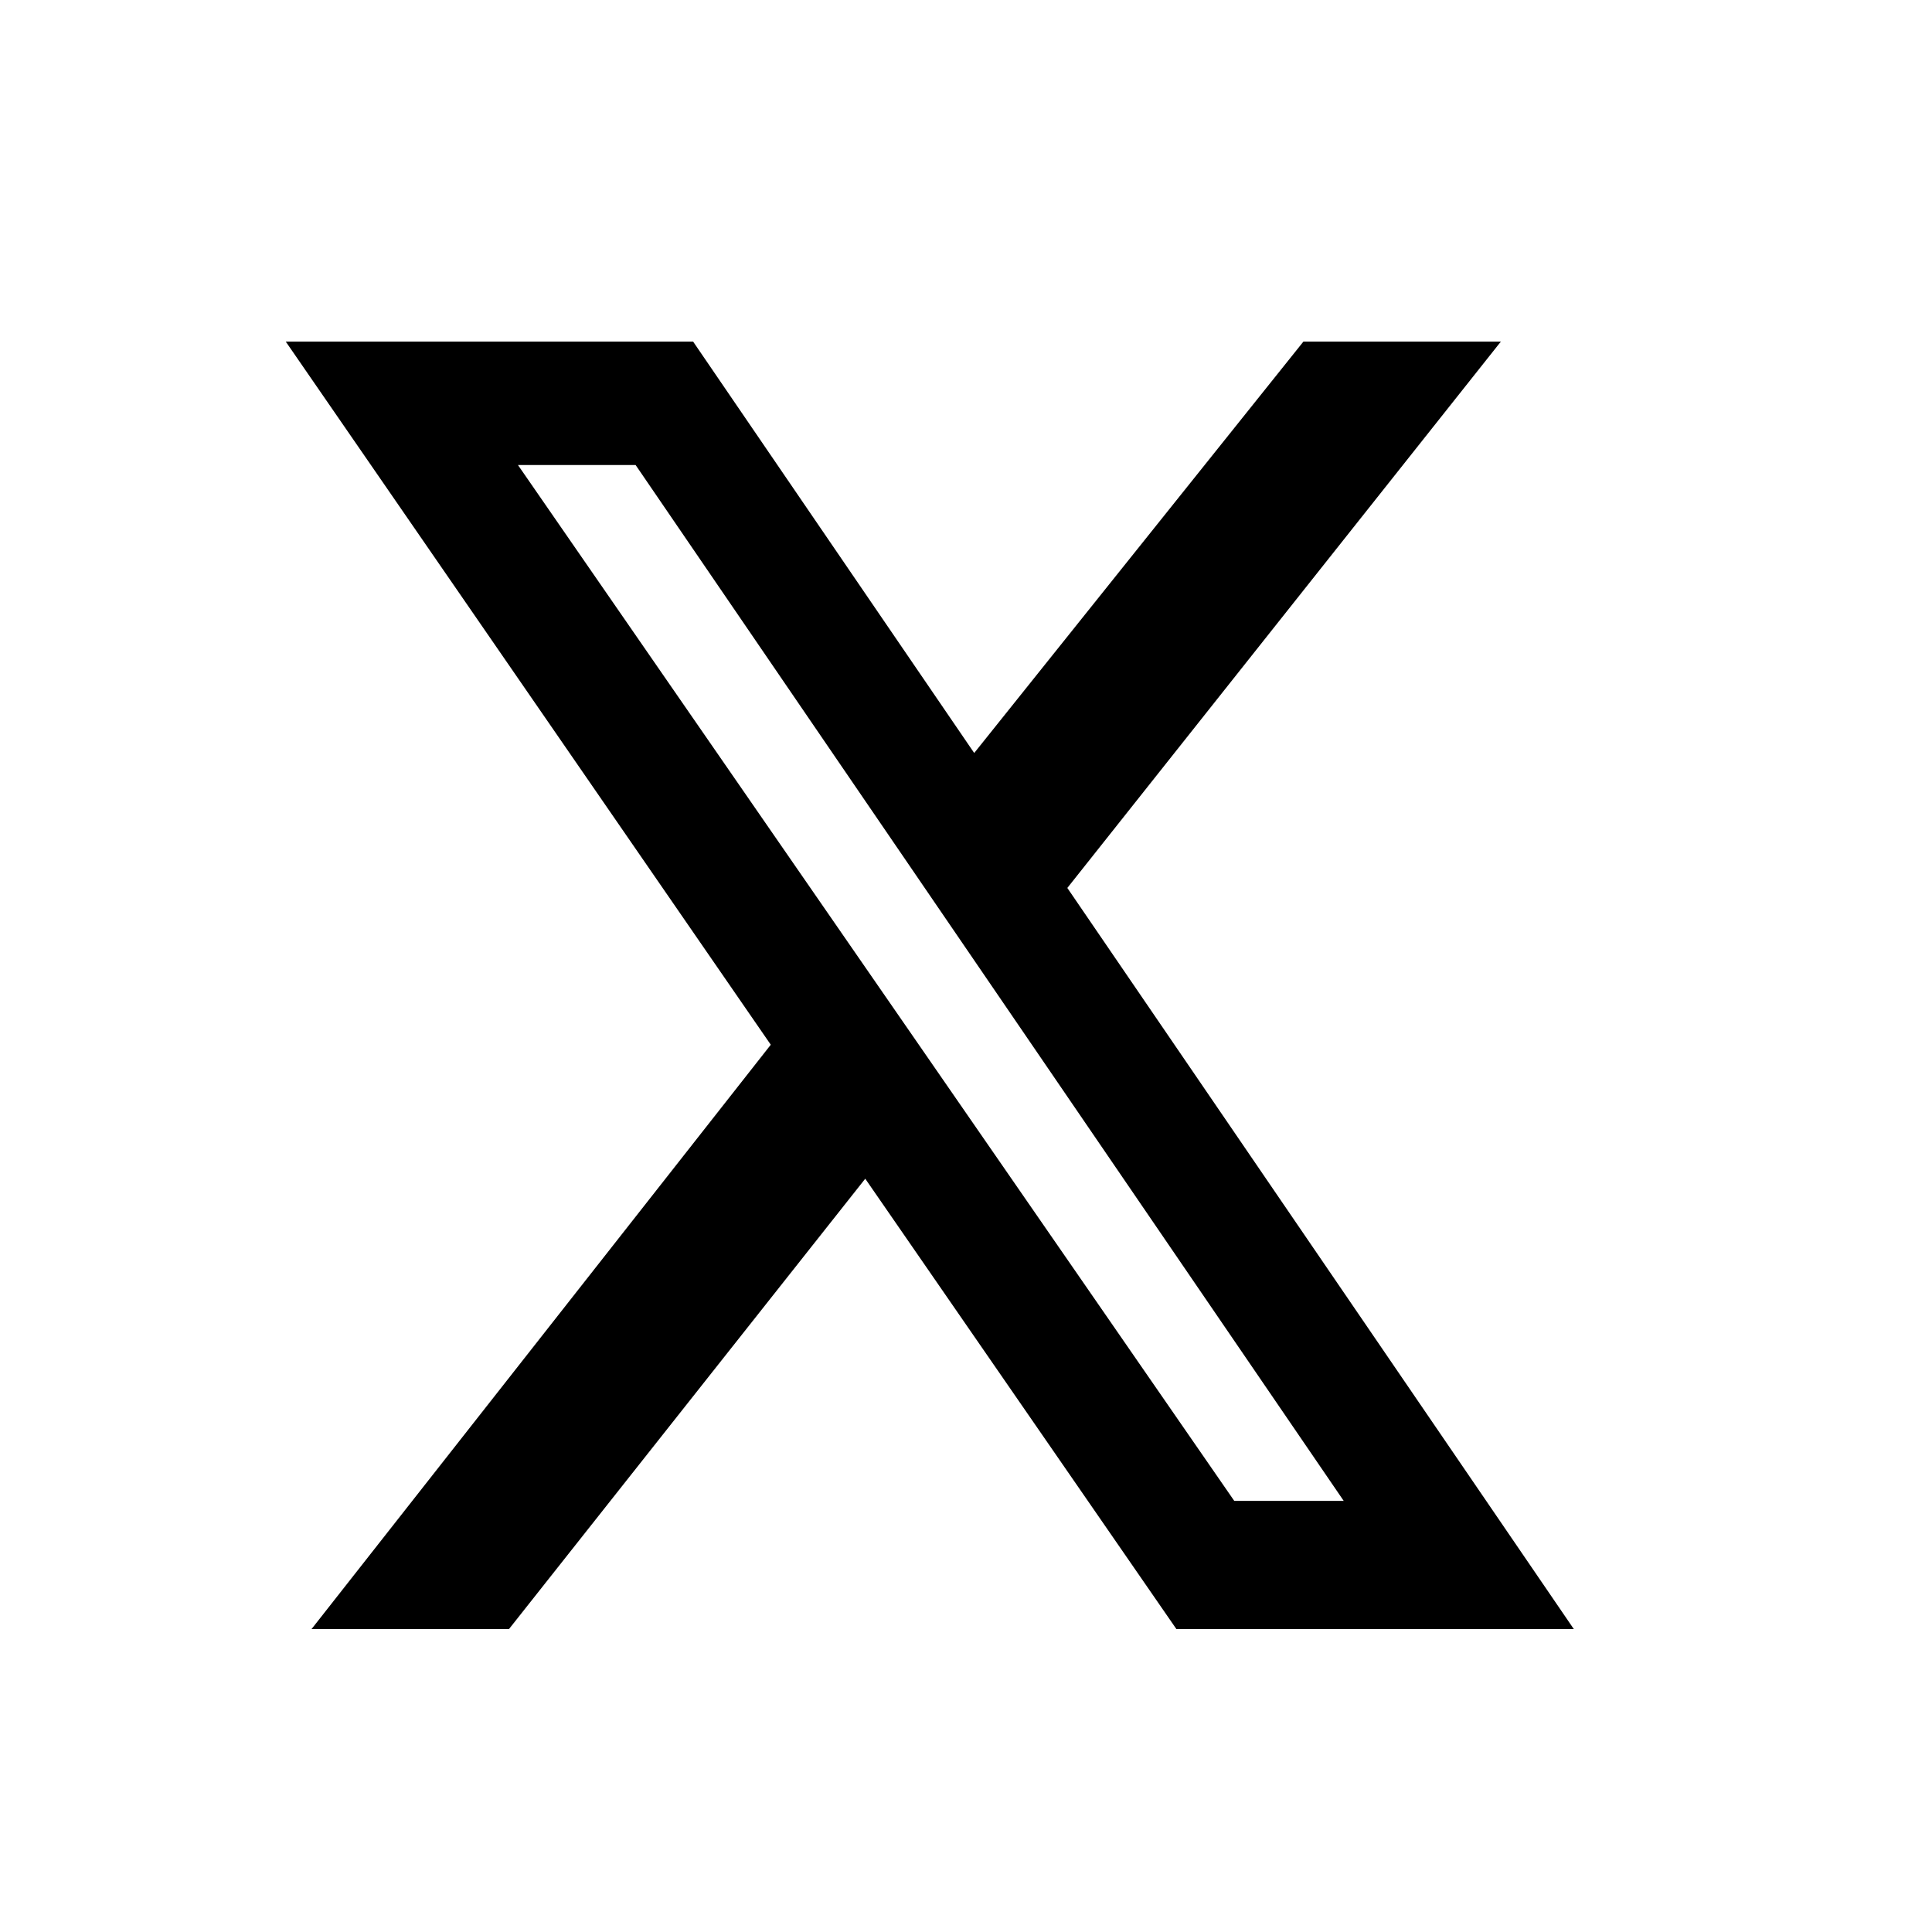 <svg width="20" height="20" viewBox="0 0 20 20" fill="none" xmlns="http://www.w3.org/2000/svg">
<path d="M13.493 3.536H15.537L11.049 9.192L16.292 16.864H12.178L8.957 12.202L5.269 16.864H3.225L7.979 10.815L2.958 3.536H7.175L10.085 7.795L13.493 3.536ZM12.777 15.537H13.91L6.58 4.814H5.362L12.777 15.537Z" fill="black" style="fill:black;fill-opacity:1;"/>
</svg>
